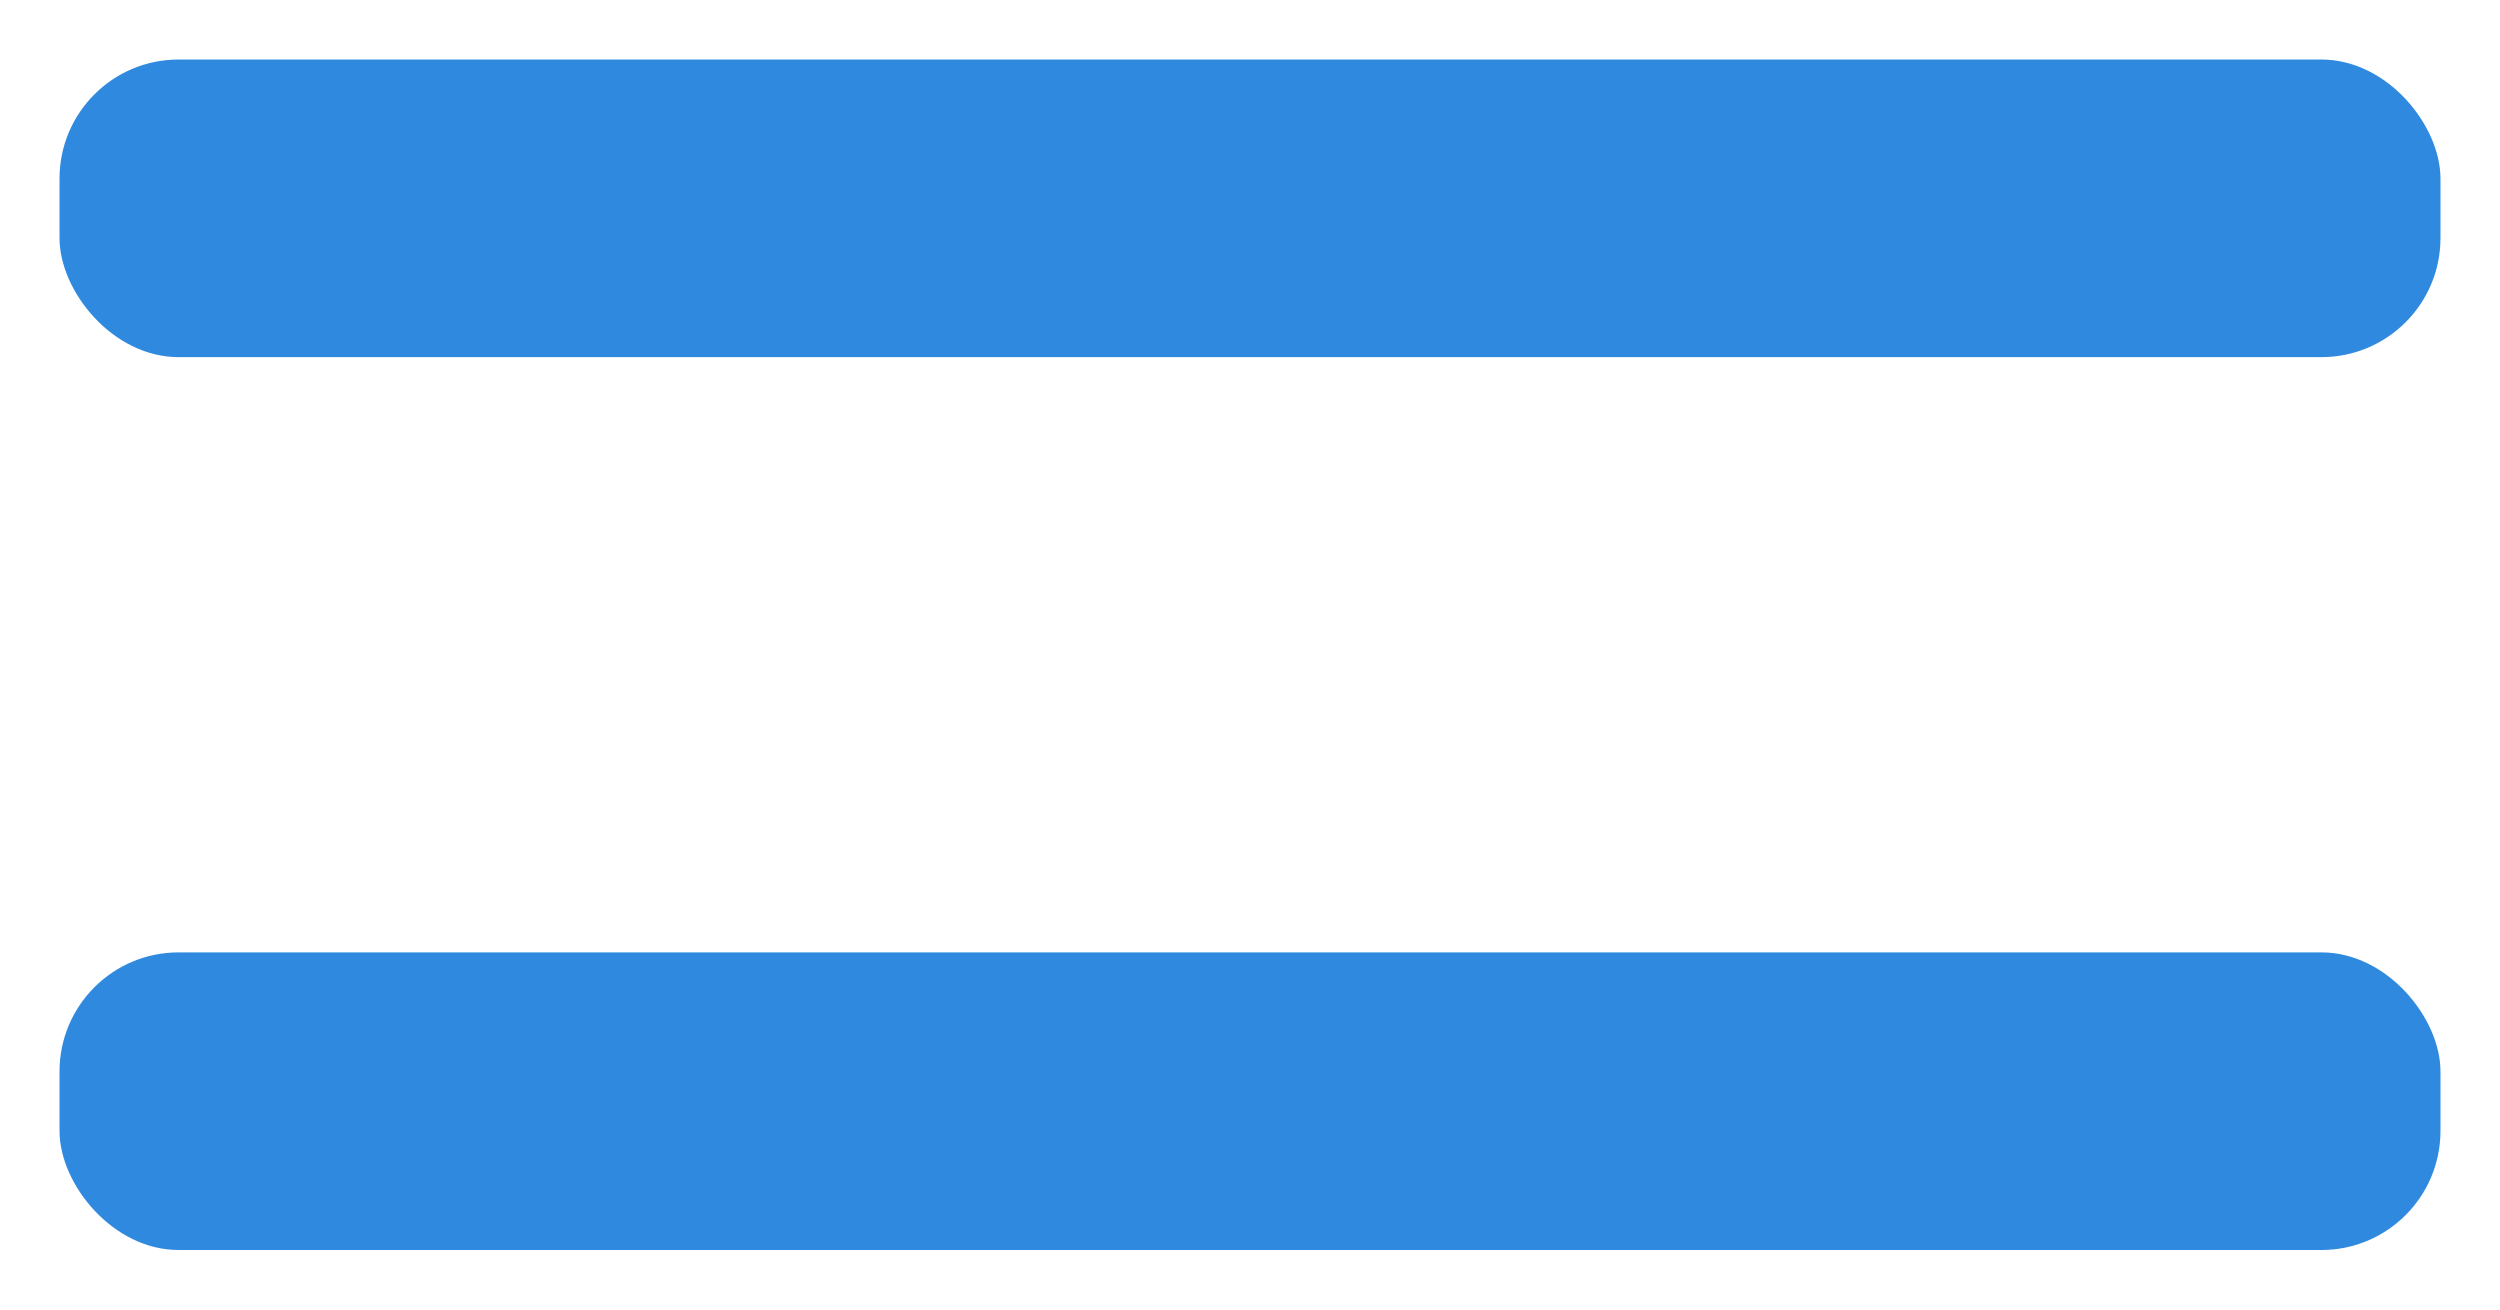 <?xml version="1.0" encoding="UTF-8"?> <svg xmlns="http://www.w3.org/2000/svg" width="42" height="22" viewBox="0 0 42 22" fill="none"> <rect x="1" y="1" width="40" height="5" rx="2" fill="#2F8ADF"></rect> <rect x="1" y="16" width="40" height="5" rx="2" fill="#2F8ADF"></rect> </svg> 